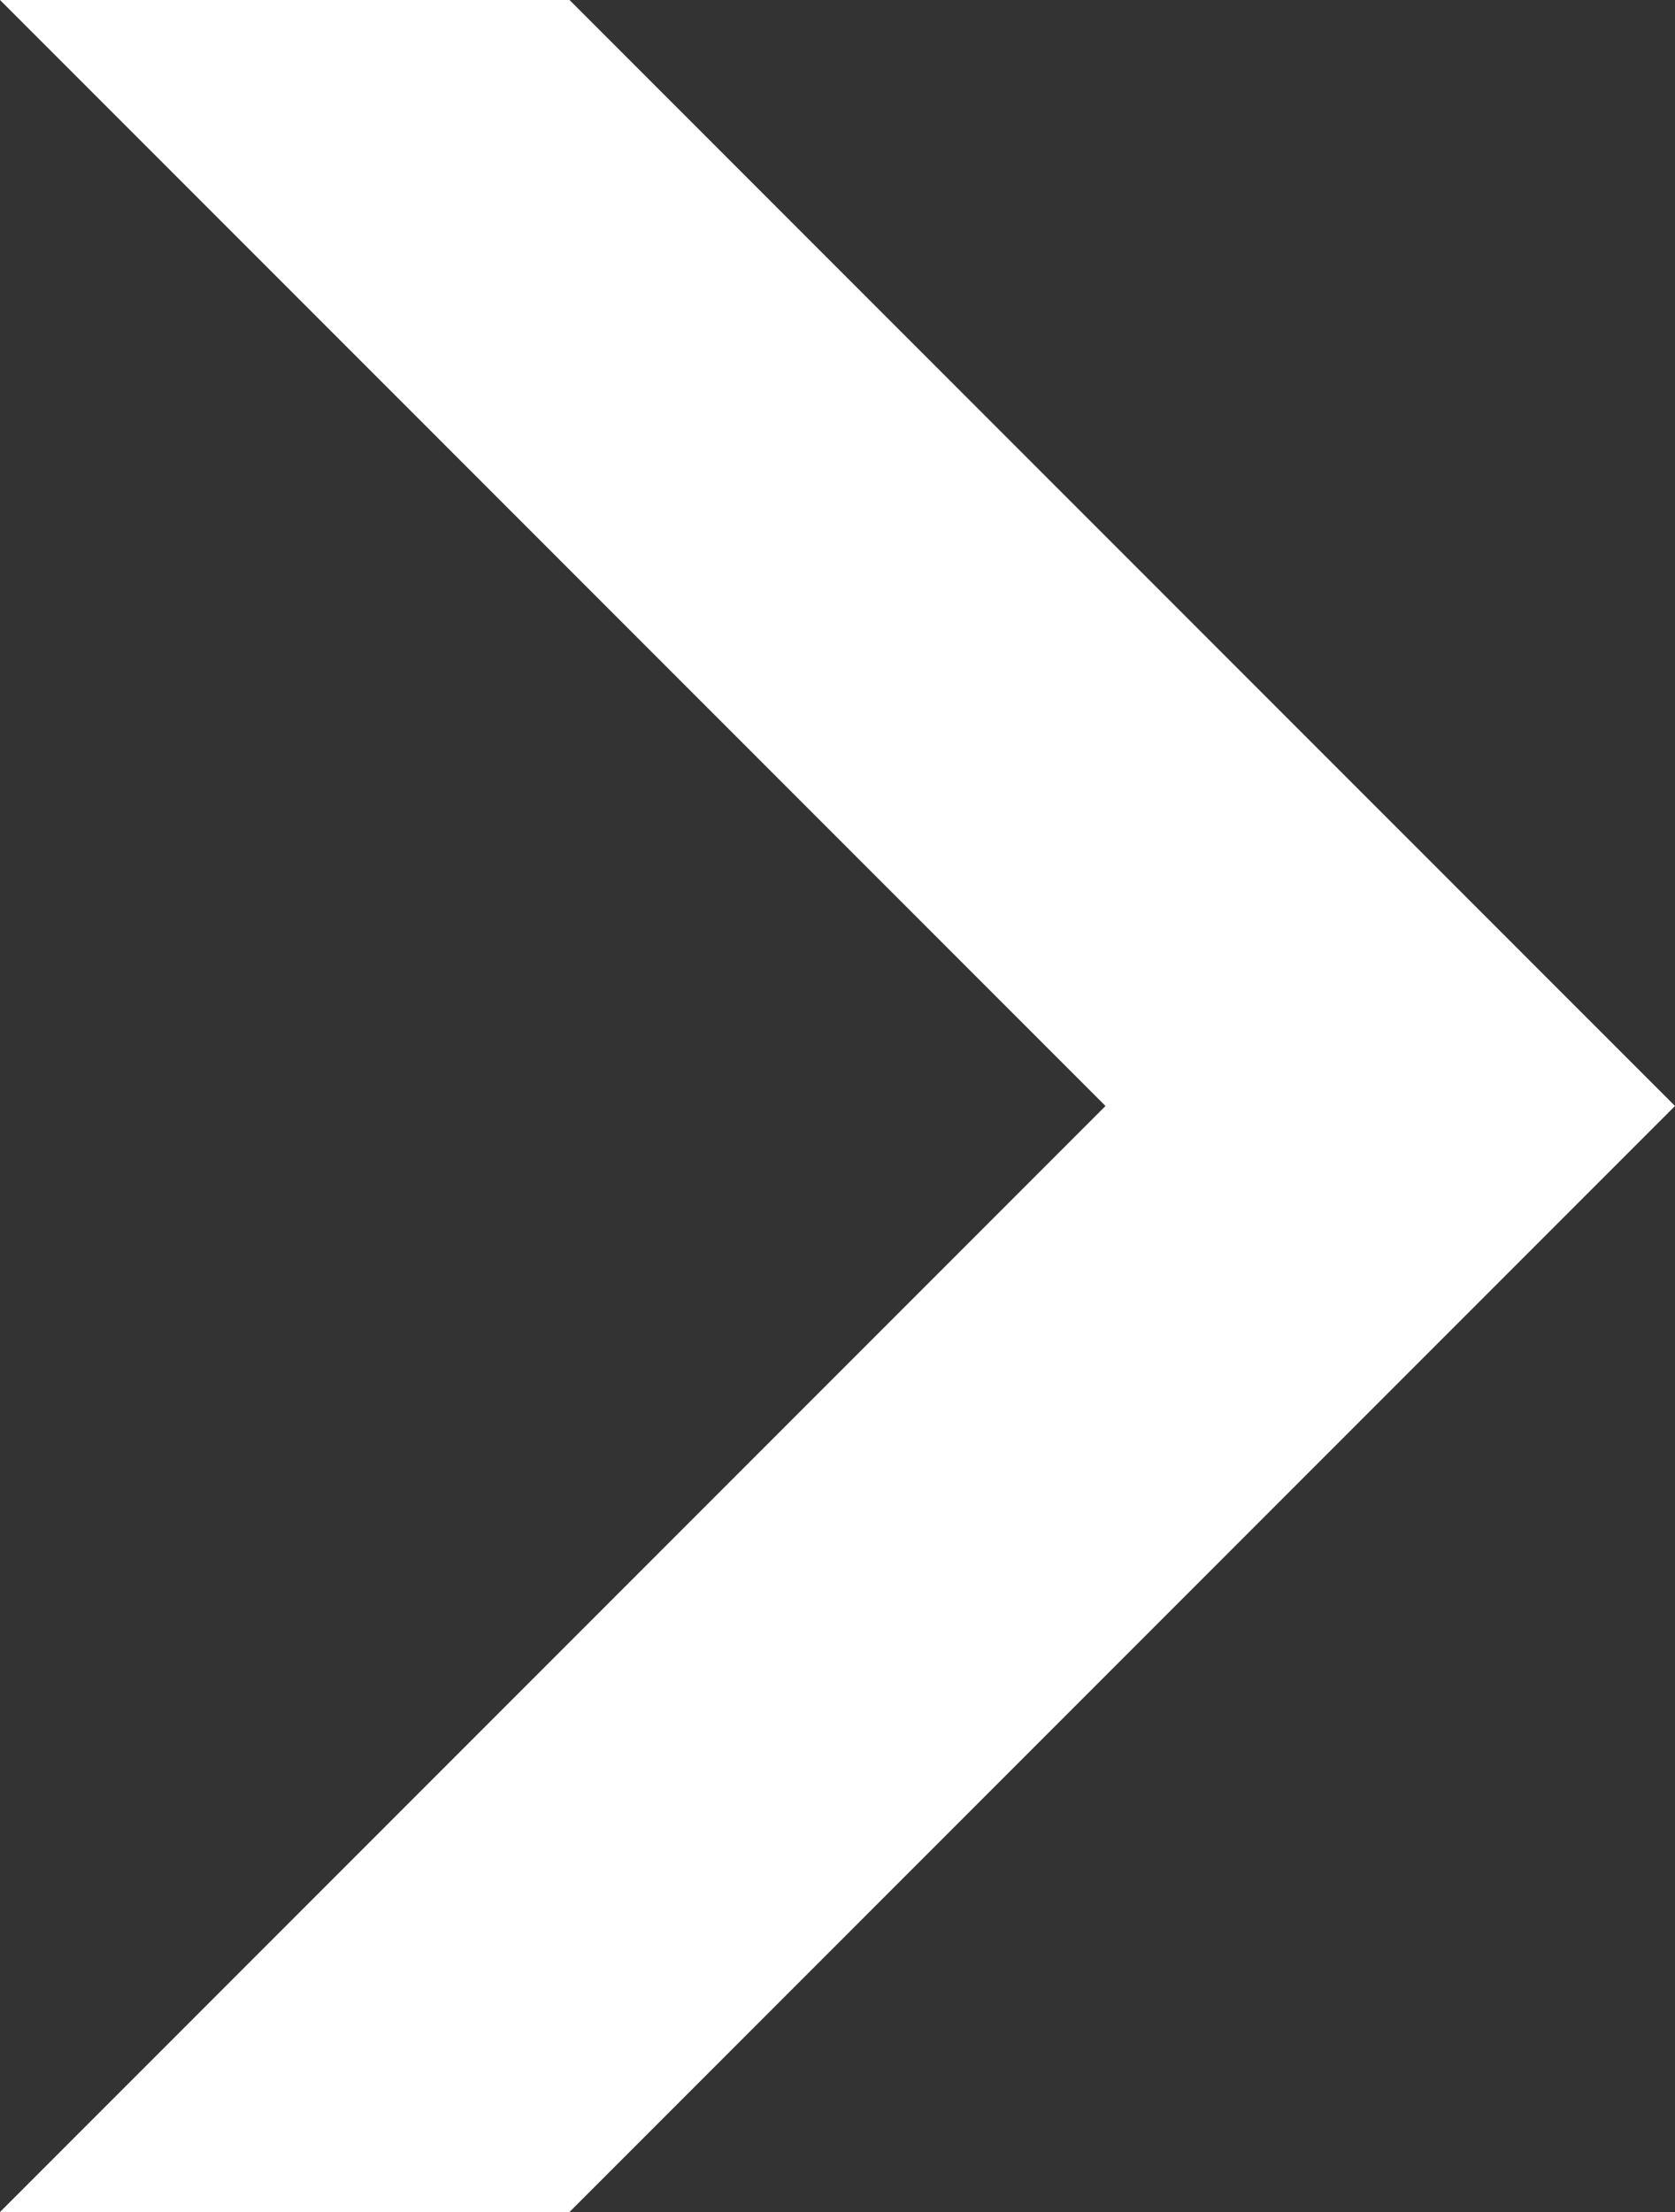 <?xml version="1.0" encoding="utf-8"?>
<!-- Generator: Adobe Illustrator 27.3.1, SVG Export Plug-In . SVG Version: 6.00 Build 0)  -->
<svg version="1.1" id="Layer_1" xmlns="http://www.w3.org/2000/svg" xmlns:xlink="http://www.w3.org/1999/xlink" x="0px" y="0px"
	 viewBox="0 0 5 6.6" style="enable-background:new 0 0 5 6.6;" xml:space="preserve">
<rect x="0" y="0" width="5" height="6.6" fill="#333333" stroke="none"/>
<style type="text/css">
	.st0{fill-rule:evenodd;clip-rule:evenodd;fill:#FFFFFF;}
</style>
<polygon id="Fill-1" class="st0" points="0,0 3.3,3.3 0,6.6 1.7,6.6 5,3.3 1.7,0 "/>
</svg>
